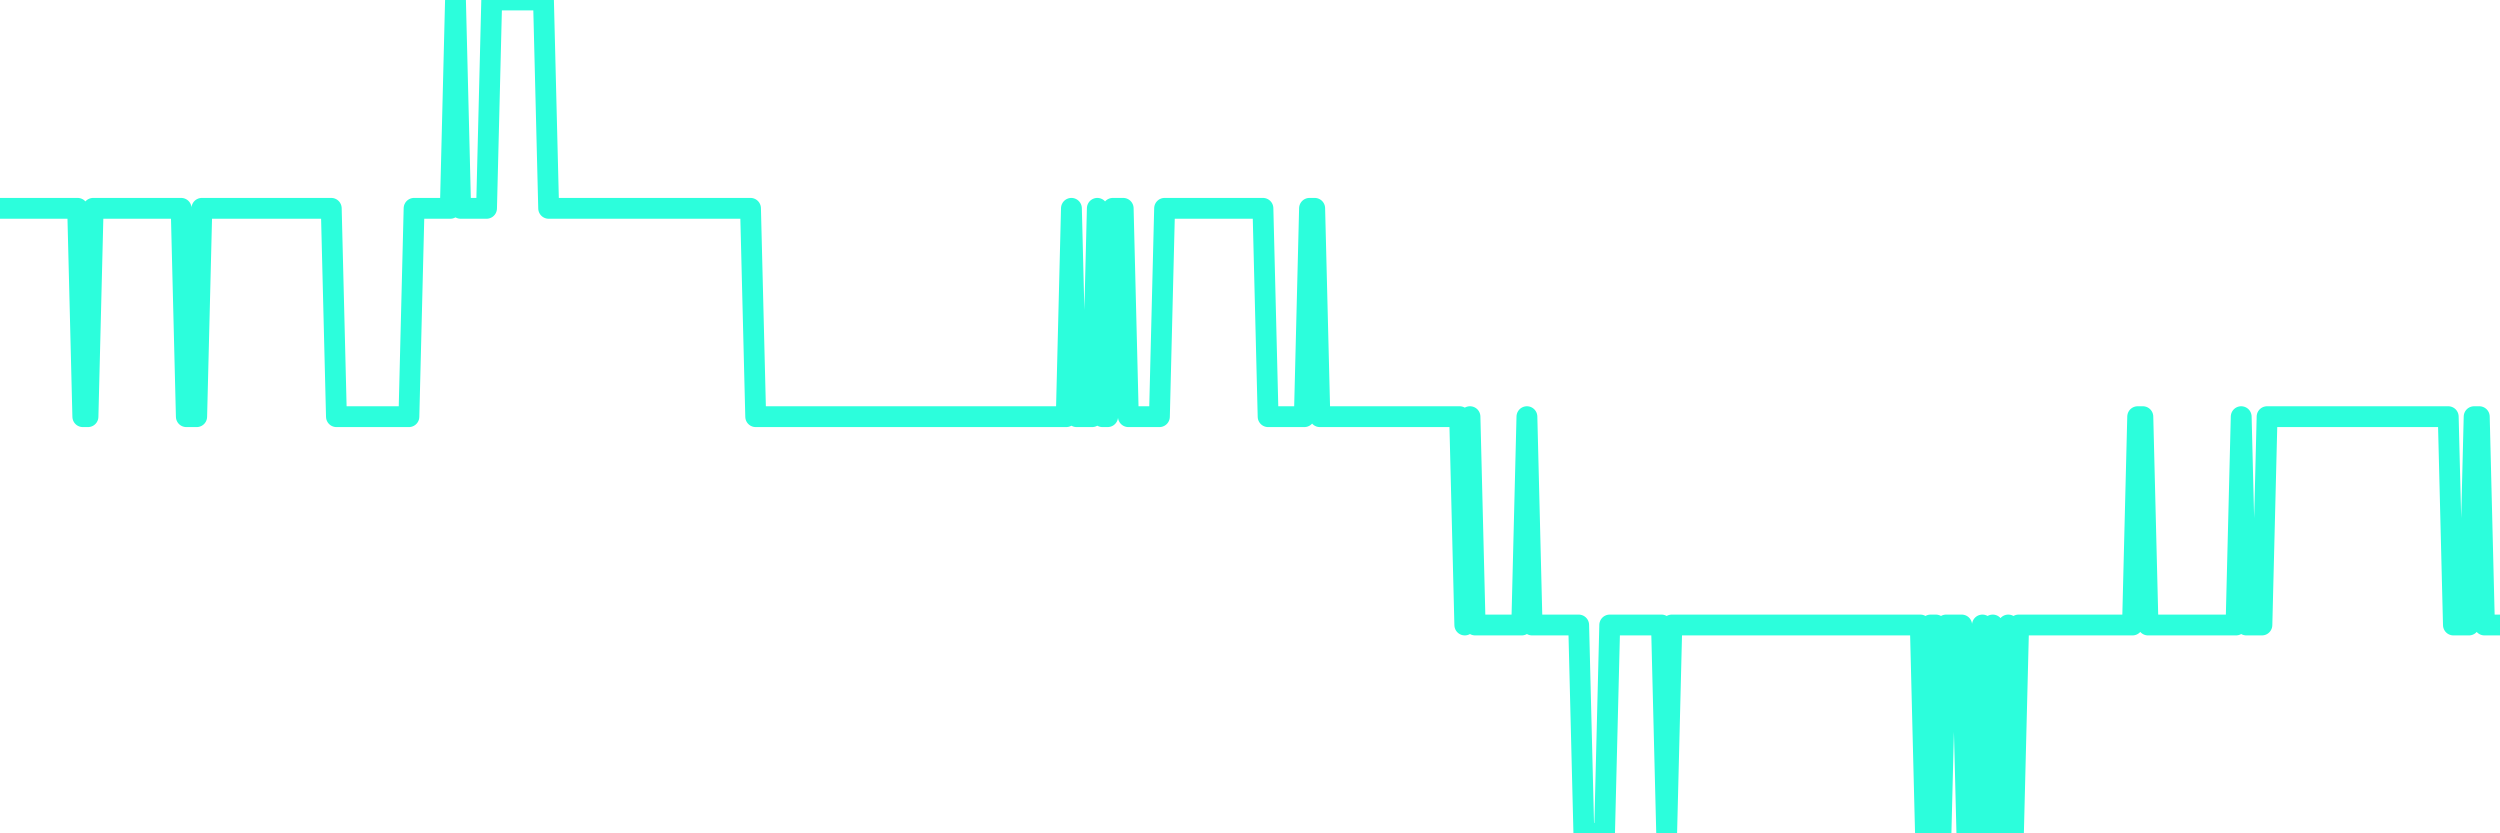 <?xml version="1.0" encoding="UTF-8"?>
<svg width="240" height="80" version="1.1" xmlns="http://www.w3.org/2000/svg">
    <path d="M0,20 L0.497,20 L0.994,20 L1.491,20 L1.988,20 L2.484,20 L2.981,20 L3.478,20 L3.975,20 L4.472,20 L4.969,20 L5.466,20 L5.963,20 L6.46,20 L6.957,20 L7.453,20 L7.95,40 L8.447,40 L8.944,20 L9.441,20 L9.938,20 L10.435,20 L10.932,20 L11.429,20 L11.925,20 L12.422,20 L12.919,20 L13.416,20 L13.913,20 L14.41,20 L14.907,20 L15.404,20 L15.901,20 L16.398,20 L16.894,20 L17.391,20 L17.888,40 L18.385,40 L18.882,40 L19.379,20 L19.876,20 L20.373,20 L20.87,20 L21.366,20 L21.863,20 L22.36,20 L22.857,20 L23.354,20 L23.851,20 L24.348,20 L24.845,20 L25.342,20 L25.839,20 L26.335,20 L26.832,20 L27.329,20 L27.826,20 L28.323,20 L28.82,20 L29.317,20 L29.814,20 L30.311,20 L30.807,20 L31.304,20 L31.801,20 L32.298,40 L32.795,40 L33.292,40 L33.789,40 L34.286,40 L34.783,40 L35.28,40 L35.776,40 L36.273,40 L36.77,40 L37.267,40 L37.764,40 L38.261,40 L38.758,40 L39.255,40 L39.752,20 L40.248,20 L40.745,20 L41.242,20 L41.739,20 L42.236,20 L42.733,20 L43.23,20 L43.727,0 L44.224,20 L44.72,20 L45.217,20 L45.714,20 L46.211,20 L46.708,20 L47.205,0 L47.702,0 L48.199,0 L48.696,0 L49.193,0 L49.689,0 L50.186,0 L50.683,0 L51.18,0 L51.677,0 L52.174,0 L52.671,20 L53.168,20 L53.665,20 L54.161,20 L54.658,20 L55.155,20 L55.652,20 L56.149,20 L56.646,20 L57.143,20 L57.64,20 L58.137,20 L58.634,20 L59.13,20 L59.627,20 L60.124,20 L60.621,20 L61.118,20 L61.615,20 L62.112,20 L62.609,20 L63.106,20 L63.602,20 L64.099,20 L64.596,20 L65.093,20 L65.59,20 L66.087,20 L66.584,20 L67.081,20 L67.578,20 L68.075,20 L68.571,20 L69.068,20 L69.565,20 L70.062,20 L70.559,20 L71.056,20 L71.553,20 L72.05,20 L72.547,40 L73.043,40 L73.54,40 L74.037,40 L74.534,40 L75.031,40 L75.528,40 L76.025,40 L76.522,40 L77.019,40 L77.516,40 L78.012,40 L78.509,40 L79.006,40 L79.503,40 L80,40 L80.497,40 L80.994,40 L81.491,40 L81.988,40 L82.484,40 L82.981,40 L83.478,40 L83.975,40 L84.472,40 L84.969,40 L85.466,40 L85.963,40 L86.46,40 L86.957,40 L87.453,40 L87.95,40 L88.447,40 L88.944,40 L89.441,40 L89.938,40 L90.435,40 L90.932,40 L91.429,40 L91.925,40 L92.422,40 L92.919,40 L93.416,40 L93.913,40 L94.41,40 L94.907,40 L95.404,40 L95.901,40 L96.398,40 L96.894,40 L97.391,40 L97.888,40 L98.385,40 L98.882,40 L99.379,40 L99.876,40 L100.373,40 L100.87,40 L101.366,40 L101.863,40 L102.36,40 L102.857,20 L103.354,40 L103.851,40 L104.348,40 L104.845,40 L105.342,20 L105.839,40 L106.335,40 L106.832,20 L107.329,20 L107.826,20 L108.323,40 L108.82,40 L109.317,40 L109.814,40 L110.311,40 L110.807,40 L111.304,40 L111.801,20 L112.298,20 L112.795,20 L113.292,20 L113.789,20 L114.286,20 L114.783,20 L115.28,20 L115.776,20 L116.273,20 L116.77,20 L117.267,20 L117.764,20 L118.261,20 L118.758,20 L119.255,20 L119.752,20 L120.248,20 L120.745,20 L121.242,20 L121.739,40 L122.236,40 L122.733,40 L123.23,40 L123.727,40 L124.224,40 L124.72,40 L125.217,40 L125.714,20 L126.211,20 L126.708,40 L127.205,40 L127.702,40 L128.199,40 L128.696,40 L129.193,40 L129.689,40 L130.186,40 L130.683,40 L131.18,40 L131.677,40 L132.174,40 L132.671,40 L133.168,40 L133.665,40 L134.161,40 L134.658,40 L135.155,40 L135.652,40 L136.149,40 L136.646,40 L137.143,40 L137.64,40 L138.137,40 L138.634,40 L139.13,40 L139.627,40 L140.124,40 L140.621,60 L141.118,40 L141.615,60 L142.112,60 L142.609,60 L143.106,60 L143.602,60 L144.099,60 L144.596,60 L145.093,60 L145.59,60 L146.087,60 L146.584,40 L147.081,60 L147.578,60 L148.075,60 L148.571,60 L149.068,60 L149.565,60 L150.062,60 L150.559,60 L151.056,60 L151.553,60 L152.05,80 L152.547,80 L153.043,80 L153.54,80 L154.037,80 L154.534,60 L155.031,60 L155.528,60 L156.025,60 L156.522,60 L157.019,60 L157.516,60 L158.012,60 L158.509,60 L159.006,60 L159.503,60 L160,80 L160.497,60 L160.994,60 L161.491,60 L161.988,60 L162.484,60 L162.981,60 L163.478,60 L163.975,60 L164.472,60 L164.969,60 L165.466,60 L165.963,60 L166.46,60 L166.957,60 L167.453,60 L167.95,60 L168.447,60 L168.944,60 L169.441,60 L169.938,60 L170.435,60 L170.932,60 L171.429,60 L171.925,60 L172.422,60 L172.919,60 L173.416,60 L173.913,60 L174.41,60 L174.907,60 L175.404,60 L175.901,60 L176.398,60 L176.894,60 L177.391,60 L177.888,60 L178.385,60 L178.882,60 L179.379,60 L179.876,60 L180.373,60 L180.87,60 L181.366,60 L181.863,60 L182.36,60 L182.857,60 L183.354,60 L183.851,60 L184.348,60 L184.845,80 L185.342,60 L185.839,60 L186.335,80 L186.832,60 L187.329,60 L187.826,60 L188.323,60 L188.82,80 L189.317,80 L189.814,80 L190.311,60 L190.807,80 L191.304,60 L191.801,80 L192.298,80 L192.795,60 L193.292,80 L193.789,60 L194.286,60 L194.783,60 L195.28,60 L195.776,60 L196.273,60 L196.77,60 L197.267,60 L197.764,60 L198.261,60 L198.758,60 L199.255,60 L199.752,60 L200.248,60 L200.745,60 L201.242,60 L201.739,60 L202.236,60 L202.733,60 L203.23,60 L203.727,60 L204.224,60 L204.72,60 L205.217,40 L205.714,40 L206.211,60 L206.708,60 L207.205,60 L207.702,60 L208.199,60 L208.696,60 L209.193,60 L209.689,60 L210.186,60 L210.683,60 L211.18,60 L211.677,60 L212.174,60 L212.671,60 L213.168,60 L213.665,60 L214.161,60 L214.658,60 L215.155,40 L215.652,60 L216.149,60 L216.646,60 L217.143,60 L217.64,40 L218.137,40 L218.634,40 L219.13,40 L219.627,40 L220.124,40 L220.621,40 L221.118,40 L221.615,40 L222.112,40 L222.609,40 L223.106,40 L223.602,40 L224.099,40 L224.596,40 L225.093,40 L225.59,40 L226.087,40 L226.584,40 L227.081,40 L227.578,40 L228.075,40 L228.571,40 L229.068,40 L229.565,40 L230.062,40 L230.559,40 L231.056,40 L231.553,40 L232.05,40 L232.547,40 L233.043,40 L233.54,40 L234.037,40 L234.534,40 L235.031,40 L235.528,60 L236.025,60 L236.522,60 L237.019,60 L237.516,40 L238.012,40 L238.509,60 L239.006,60 L239.503,60 L240,60" 
        fill="none" 
        stroke="#2CFEDC" 
        stroke-width="2" 
        stroke-linecap="round" 
        stroke-linejoin="round"/>
</svg>